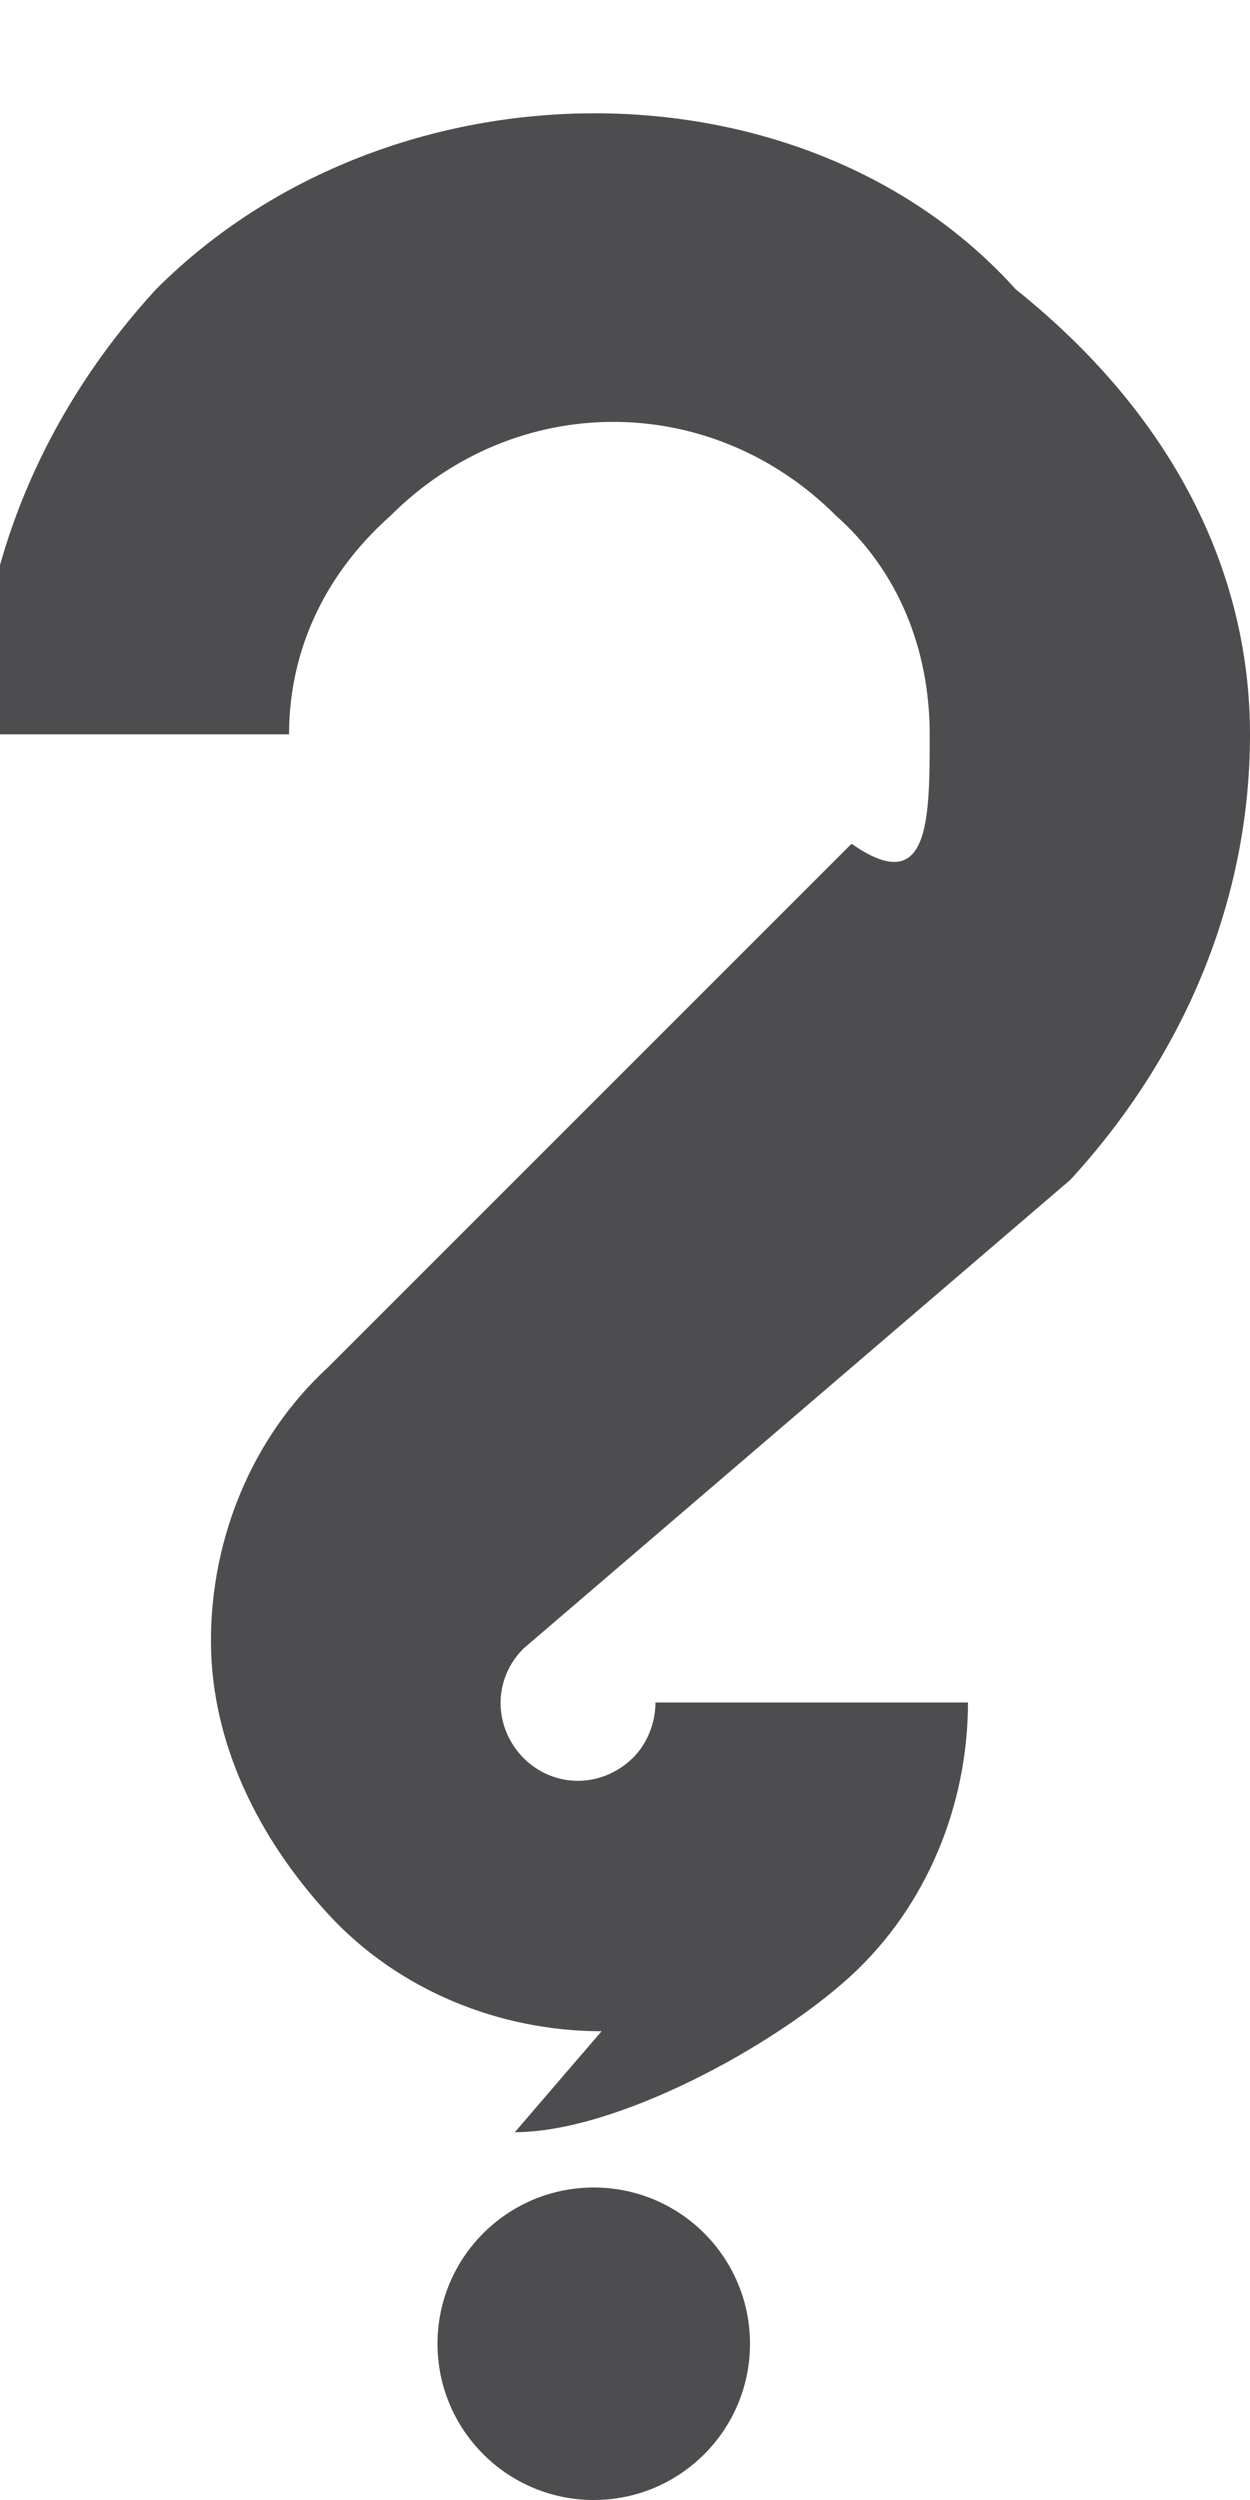 <!DOCTYPE svg  PUBLIC '-//W3C//DTD SVG 1.1//EN'  'http://www.w3.org/Graphics/SVG/1.1/DTD/svg11.dtd'>
<svg style="enable-background:new 0 0 16 32" xmlns="http://www.w3.org/2000/svg" xml:space="preserve" height="32px" width="16px" version="1.1" y="0px" x="0px" xmlns:xlink="http://www.w3.org/1999/xlink" viewBox="0 0 16 32">
	<g fill="#4d4d4f">
		<circle cx="7.6" r="2" cy="30"/>
		<path d="m7.7 26c-1.3 0-2.6-0.52-3.5-1.5s-1.5-2.2-1.5-3.5 0.52-2.6 1.5-3.5l6.7-6.7c1 0.7 1-0.3 1-1.4s-0.41-2.1-1.2-2.8c-1.6-1.6-4.1-1.6-5.7 0-0.9 0.8-1.3 1.8-1.3 2.8h-4c0-2.1 0.83-4.1 2.3-5.7 3-3 8.3-3 11 0.002 2 1.6 3 3.6 3 5.7s-0.83 4.1-2.3 5.7l-7 6c-0.39 0.39-0.39 1 0 1.4 0.39 0.39 1 0.39 1.4 0 0.25-0.25 0.29-0.56 0.29-0.71h4c0 1.3-0.52 2.6-1.5 3.5s-3 2-4.3 2z"/>
	</g>
</svg>
